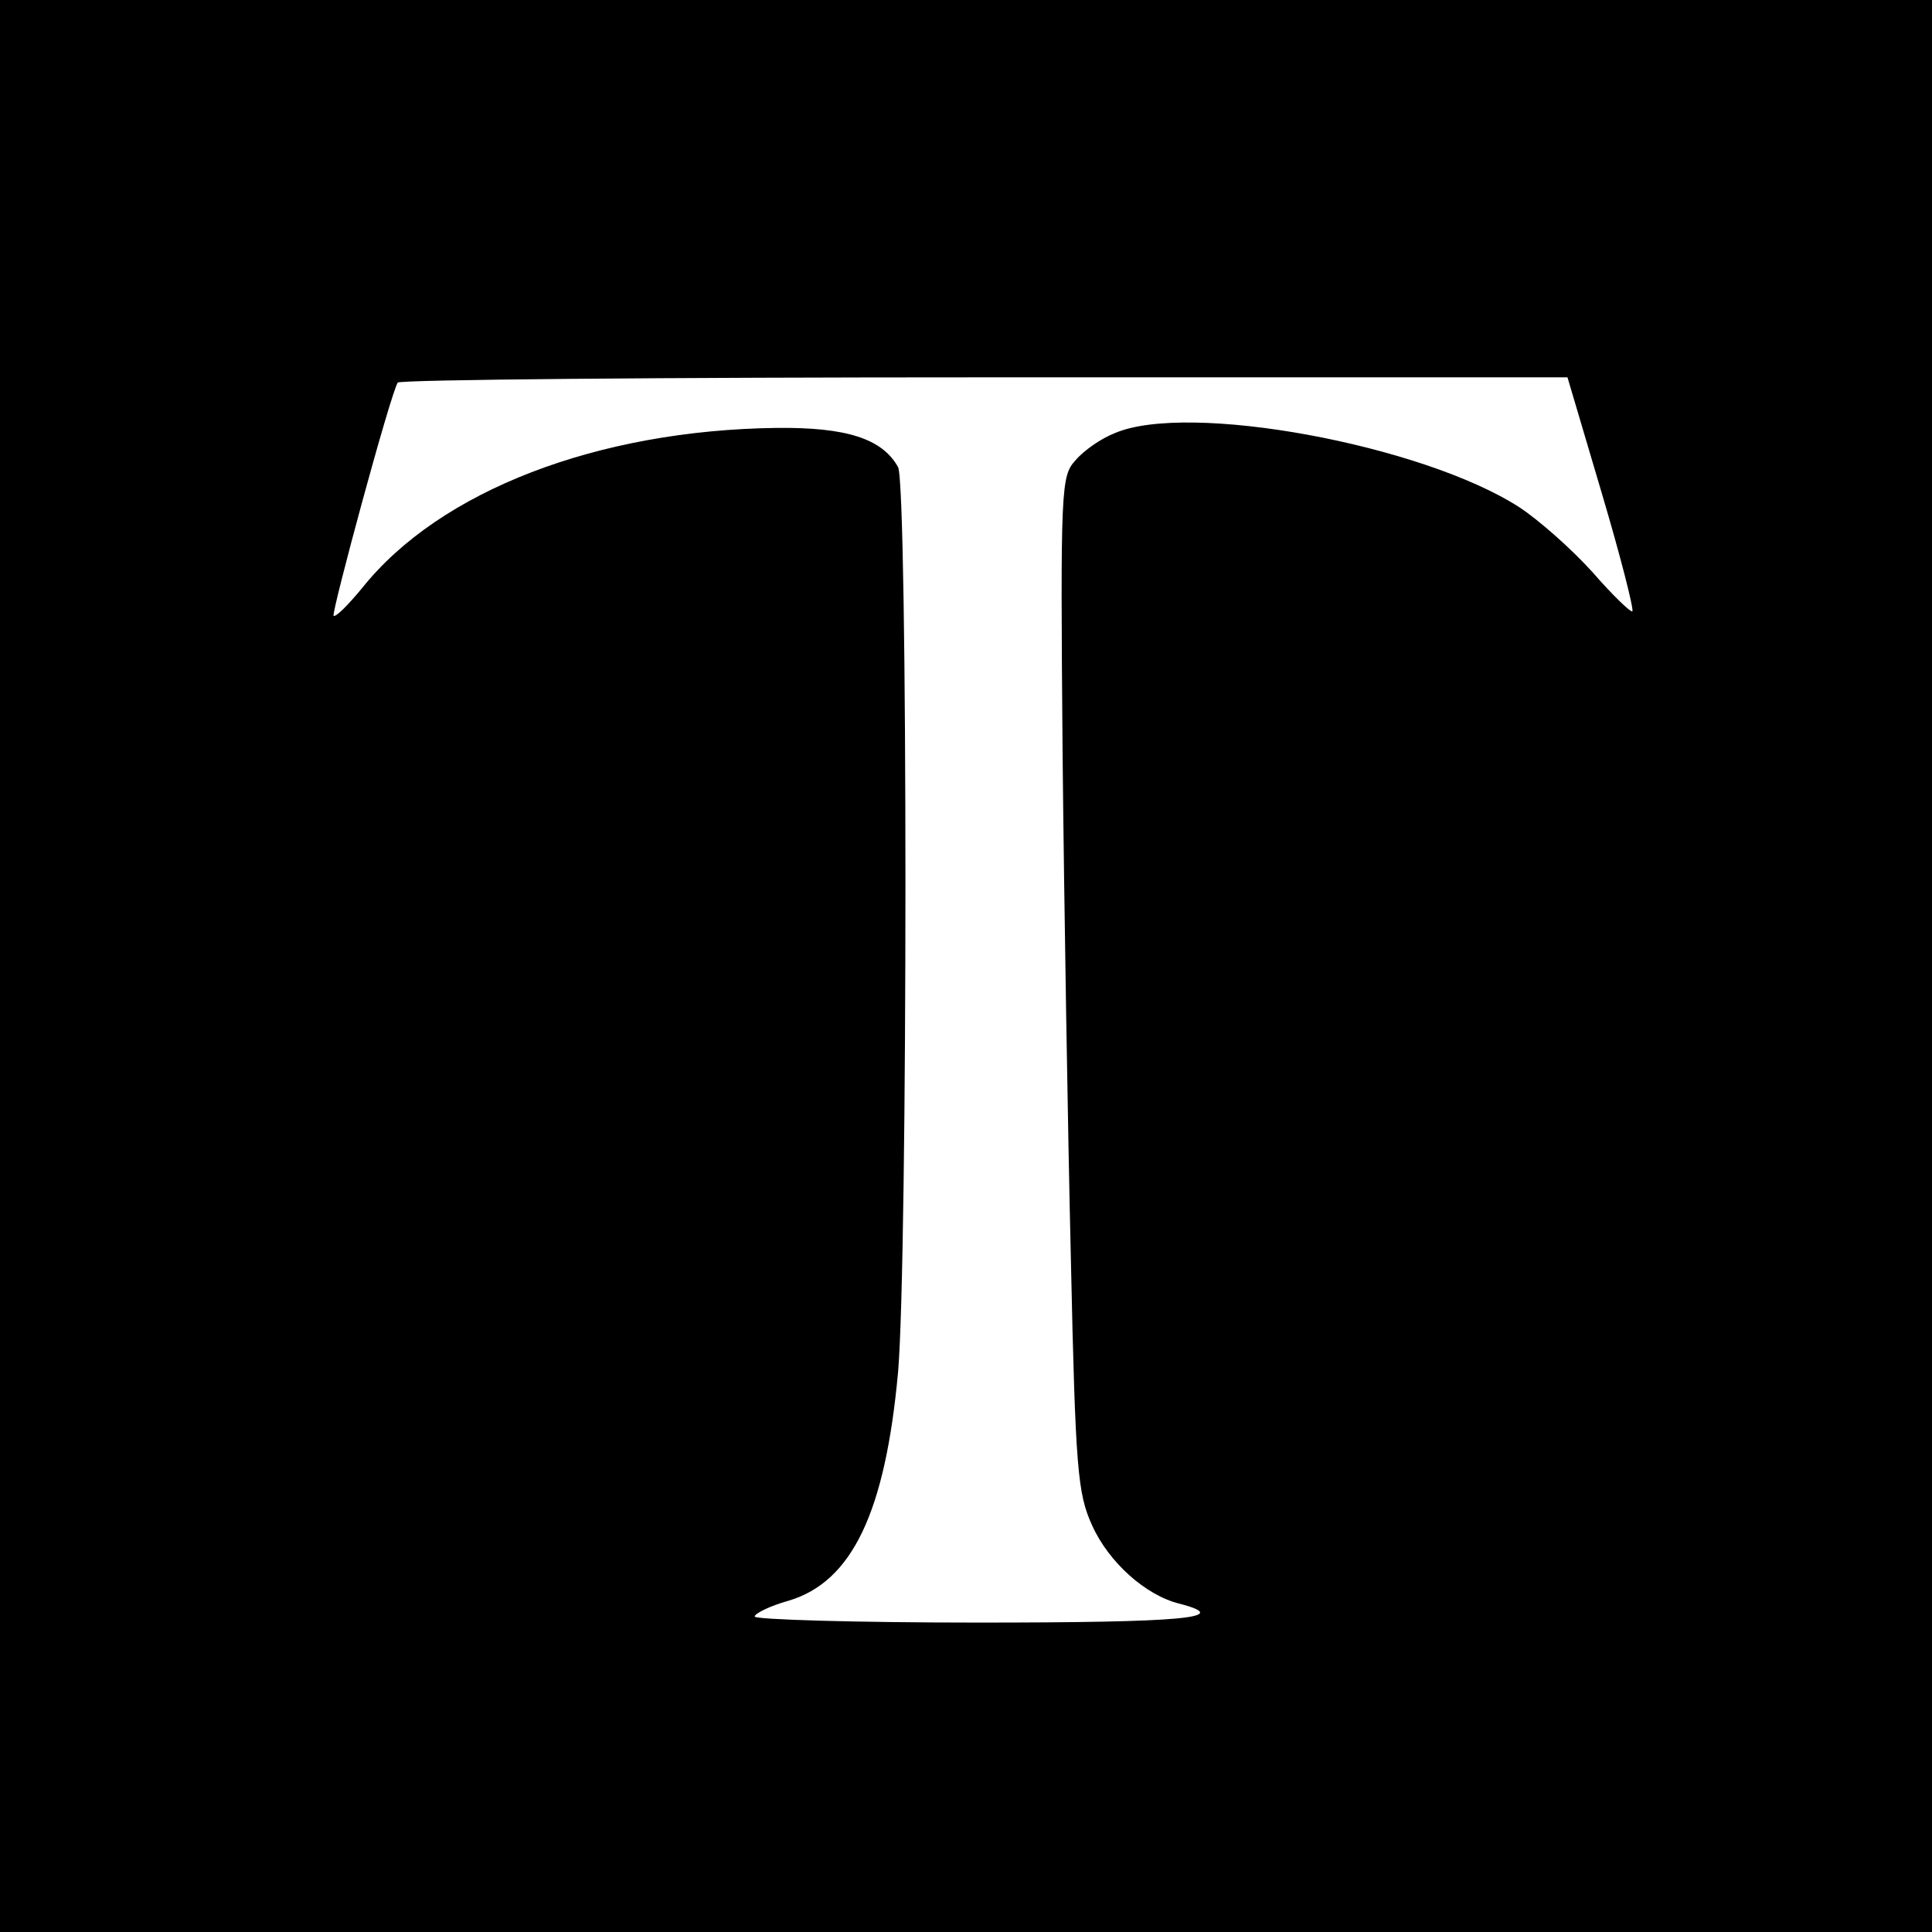 <?xml version="1.0" standalone="no"?>
<!DOCTYPE svg PUBLIC "-//W3C//DTD SVG 20010904//EN"
 "http://www.w3.org/TR/2001/REC-SVG-20010904/DTD/svg10.dtd">
<svg version="1.0" xmlns="http://www.w3.org/2000/svg"
 width="256pt" height="256pt" viewBox="0 0 256 256"
 preserveAspectRatio="xMidYMid meet">
<g transform="translate(0,256) scale(0.1,-0.1)"
fill="#000000" stroke="none">
<path d="M0 1280 l0 -1280 1280 0 1280 0 0 1280 0 1280 -1280 0 -1280 0 0
-1280z m2122 628 c25 -84 43 -155 41 -158 -2 -2 -26 21 -53 52 -27 30 -71 69
-97 86 -129 83 -439 140 -536 98 -18 -7 -41 -23 -52 -36 -19 -21 -20 -34 -17
-389 2 -201 7 -503 11 -671 6 -278 9 -309 28 -351 22 -49 71 -93 116 -104 73
-19 4 -25 -268 -25 -162 0 -295 4 -295 8 0 4 20 14 45 21 84 25 128 117 145
303 13 153 13 1173 0 1199 -21 38 -69 53 -161 52 -237 -3 -446 -83 -549 -212
-19 -23 -35 -39 -38 -37 -3 4 75 293 85 309 2 4 352 7 777 7 l773 0 45 -152z"/>
</g>
</svg>
